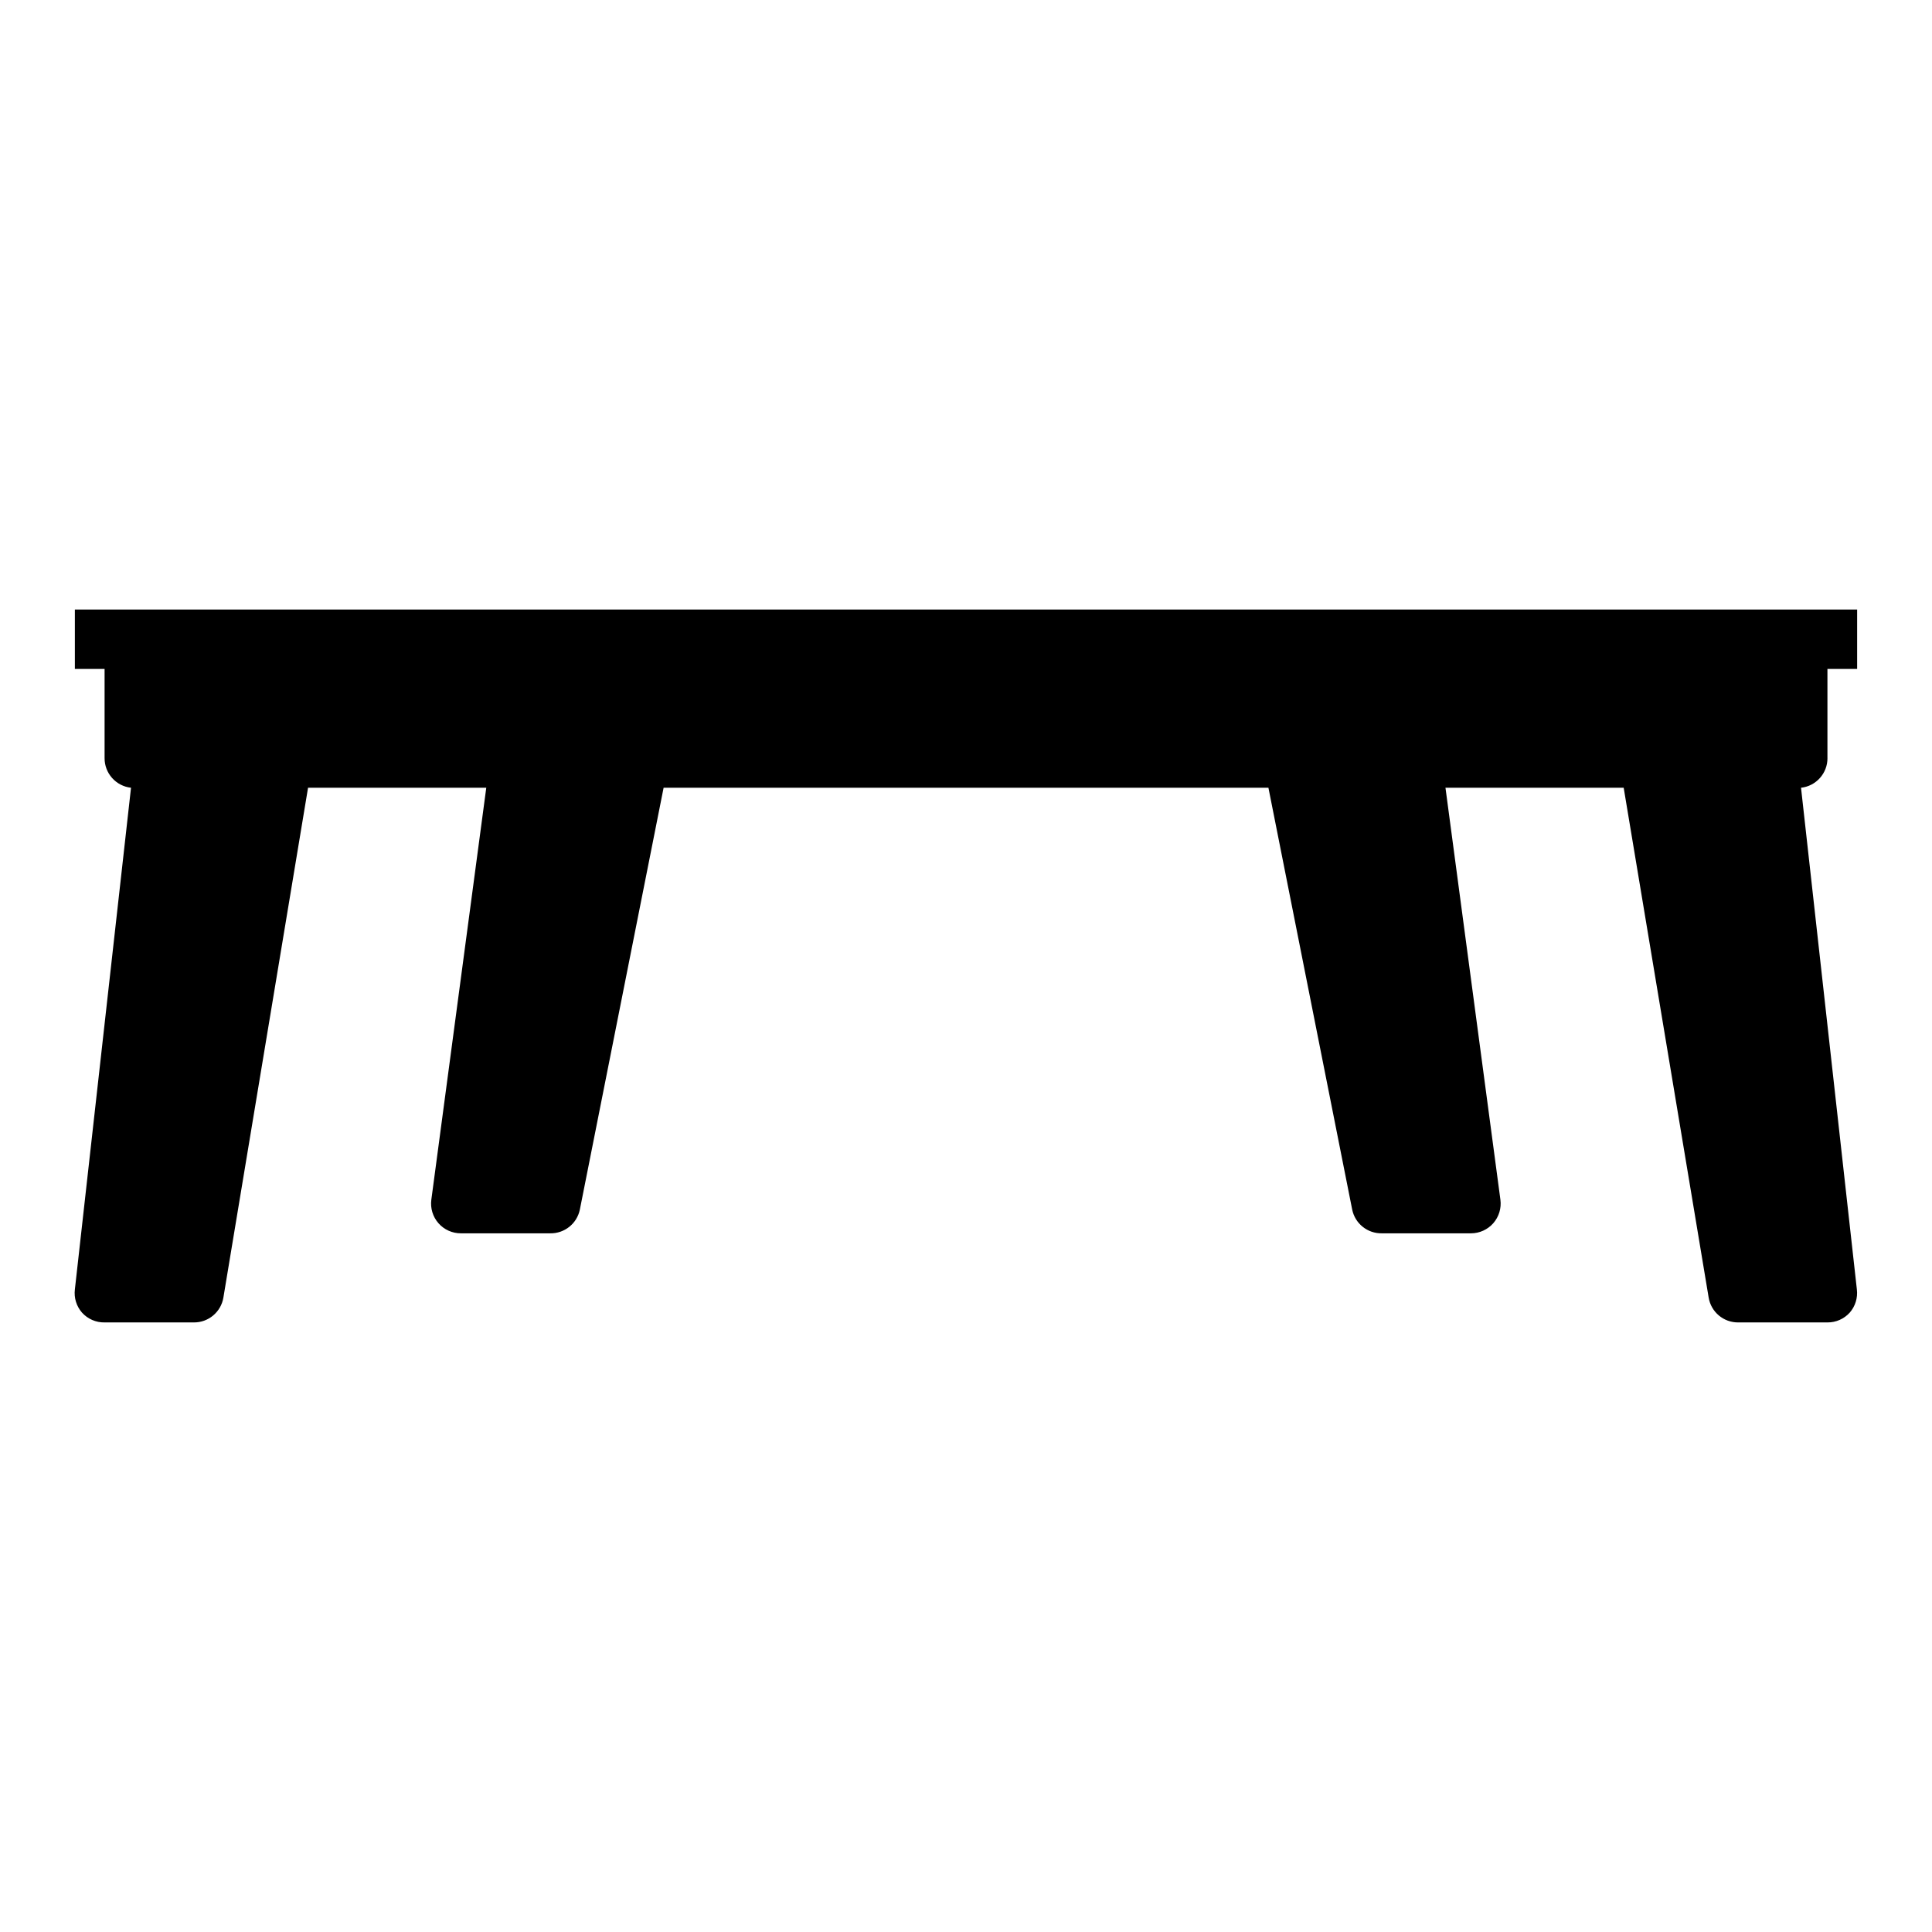 <?xml version="1.0" encoding="UTF-8"?>
<!-- Uploaded to: SVG Find, www.svgrepo.com, Generator: SVG Find Mixer Tools -->
<svg fill="#000000" width="800px" height="800px" version="1.1" viewBox="144 144 512 512" xmlns="http://www.w3.org/2000/svg">
 <path d="m628.29 344.89v-23.617h7.871v-15.742h-472.32v15.742h7.875v23.617c-0.027 4.031 3 7.43 7.004 7.871l-14.879 132.96c-0.27 2.219 0.418 4.453 1.891 6.137 1.523 1.691 3.707 2.641 5.984 2.598h23.613c3.902 0.051 7.25-2.762 7.875-6.609l22.434-135.09h47.23l-14.562 109.19c-0.293 2.246 0.395 4.512 1.891 6.219 1.512 1.719 3.695 2.695 5.984 2.676h23.617-0.004c3.801 0.074 7.113-2.574 7.875-6.297l22.195-111.79h160.28l22.199 111.79c0.758 3.723 4.07 6.371 7.871 6.297h23.617c2.258-0.004 4.41-0.98 5.902-2.676 1.496-1.707 2.184-3.973 1.891-6.219l-14.562-109.19h47.23l22.516 135.09c0.621 3.848 3.969 6.66 7.871 6.609h23.617c2.246 0.02 4.394-0.926 5.902-2.598 1.473-1.684 2.16-3.918 1.891-6.137l-14.801-132.96c4.008-0.441 7.031-3.84 7.008-7.871z"/>
</svg>